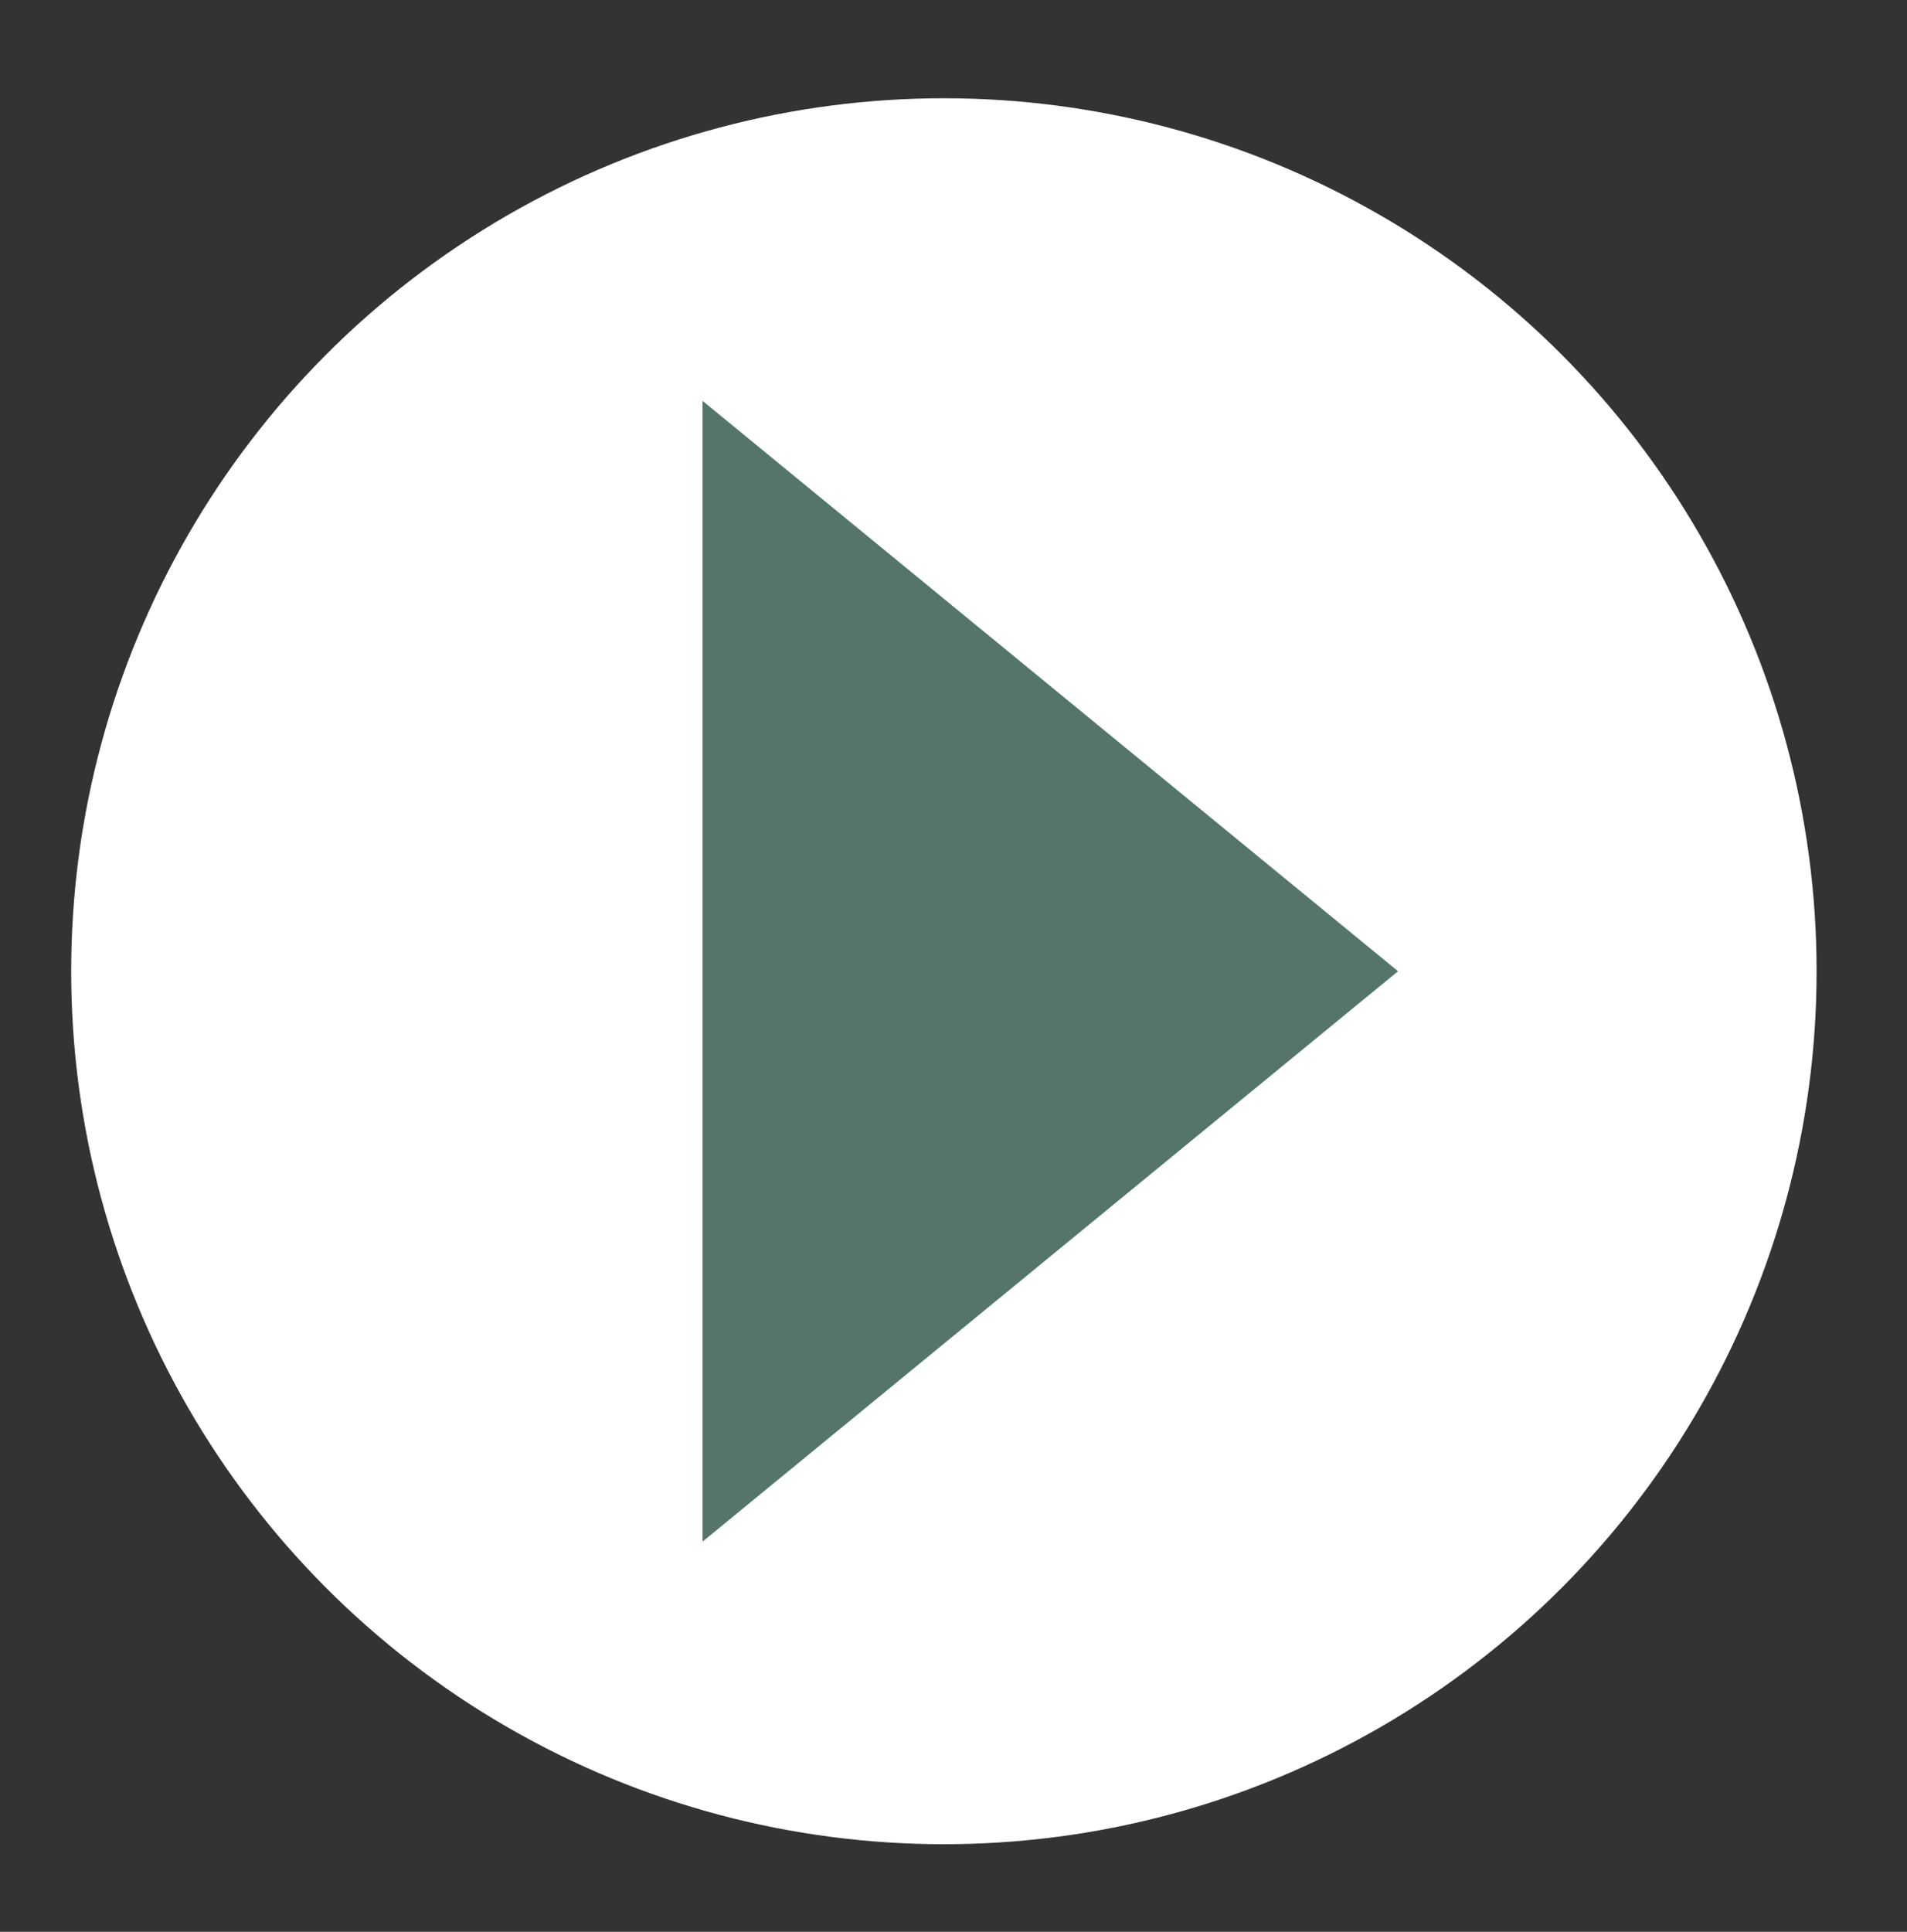 <?xml version="1.0" encoding="UTF-8"?>
<svg id="Layer_1" xmlns="http://www.w3.org/2000/svg" version="1.1" viewBox="0 0 267.9 271.3">
  <rect x="0" y="0" width="267.9" height="271.3" fill="#333333" stroke="none"/>
  <!-- Generator: Adobe Illustrator 30.2.0, SVG Export Plug-In . SVG Version: 2.1.1 Build 45)  -->
  <defs>
    <style>
      .st0 {
        fill: #547568;
      }

      .st1 {
        fill: #fff;
      }
    </style>
  </defs>
  <circle class="st1" cx="132.6" cy="136.4" r="122.6"/>
  <polygon class="st0" points="196.4 136.4 98.7 56.3 98.7 216.5 196.4 136.4"/>
</svg>